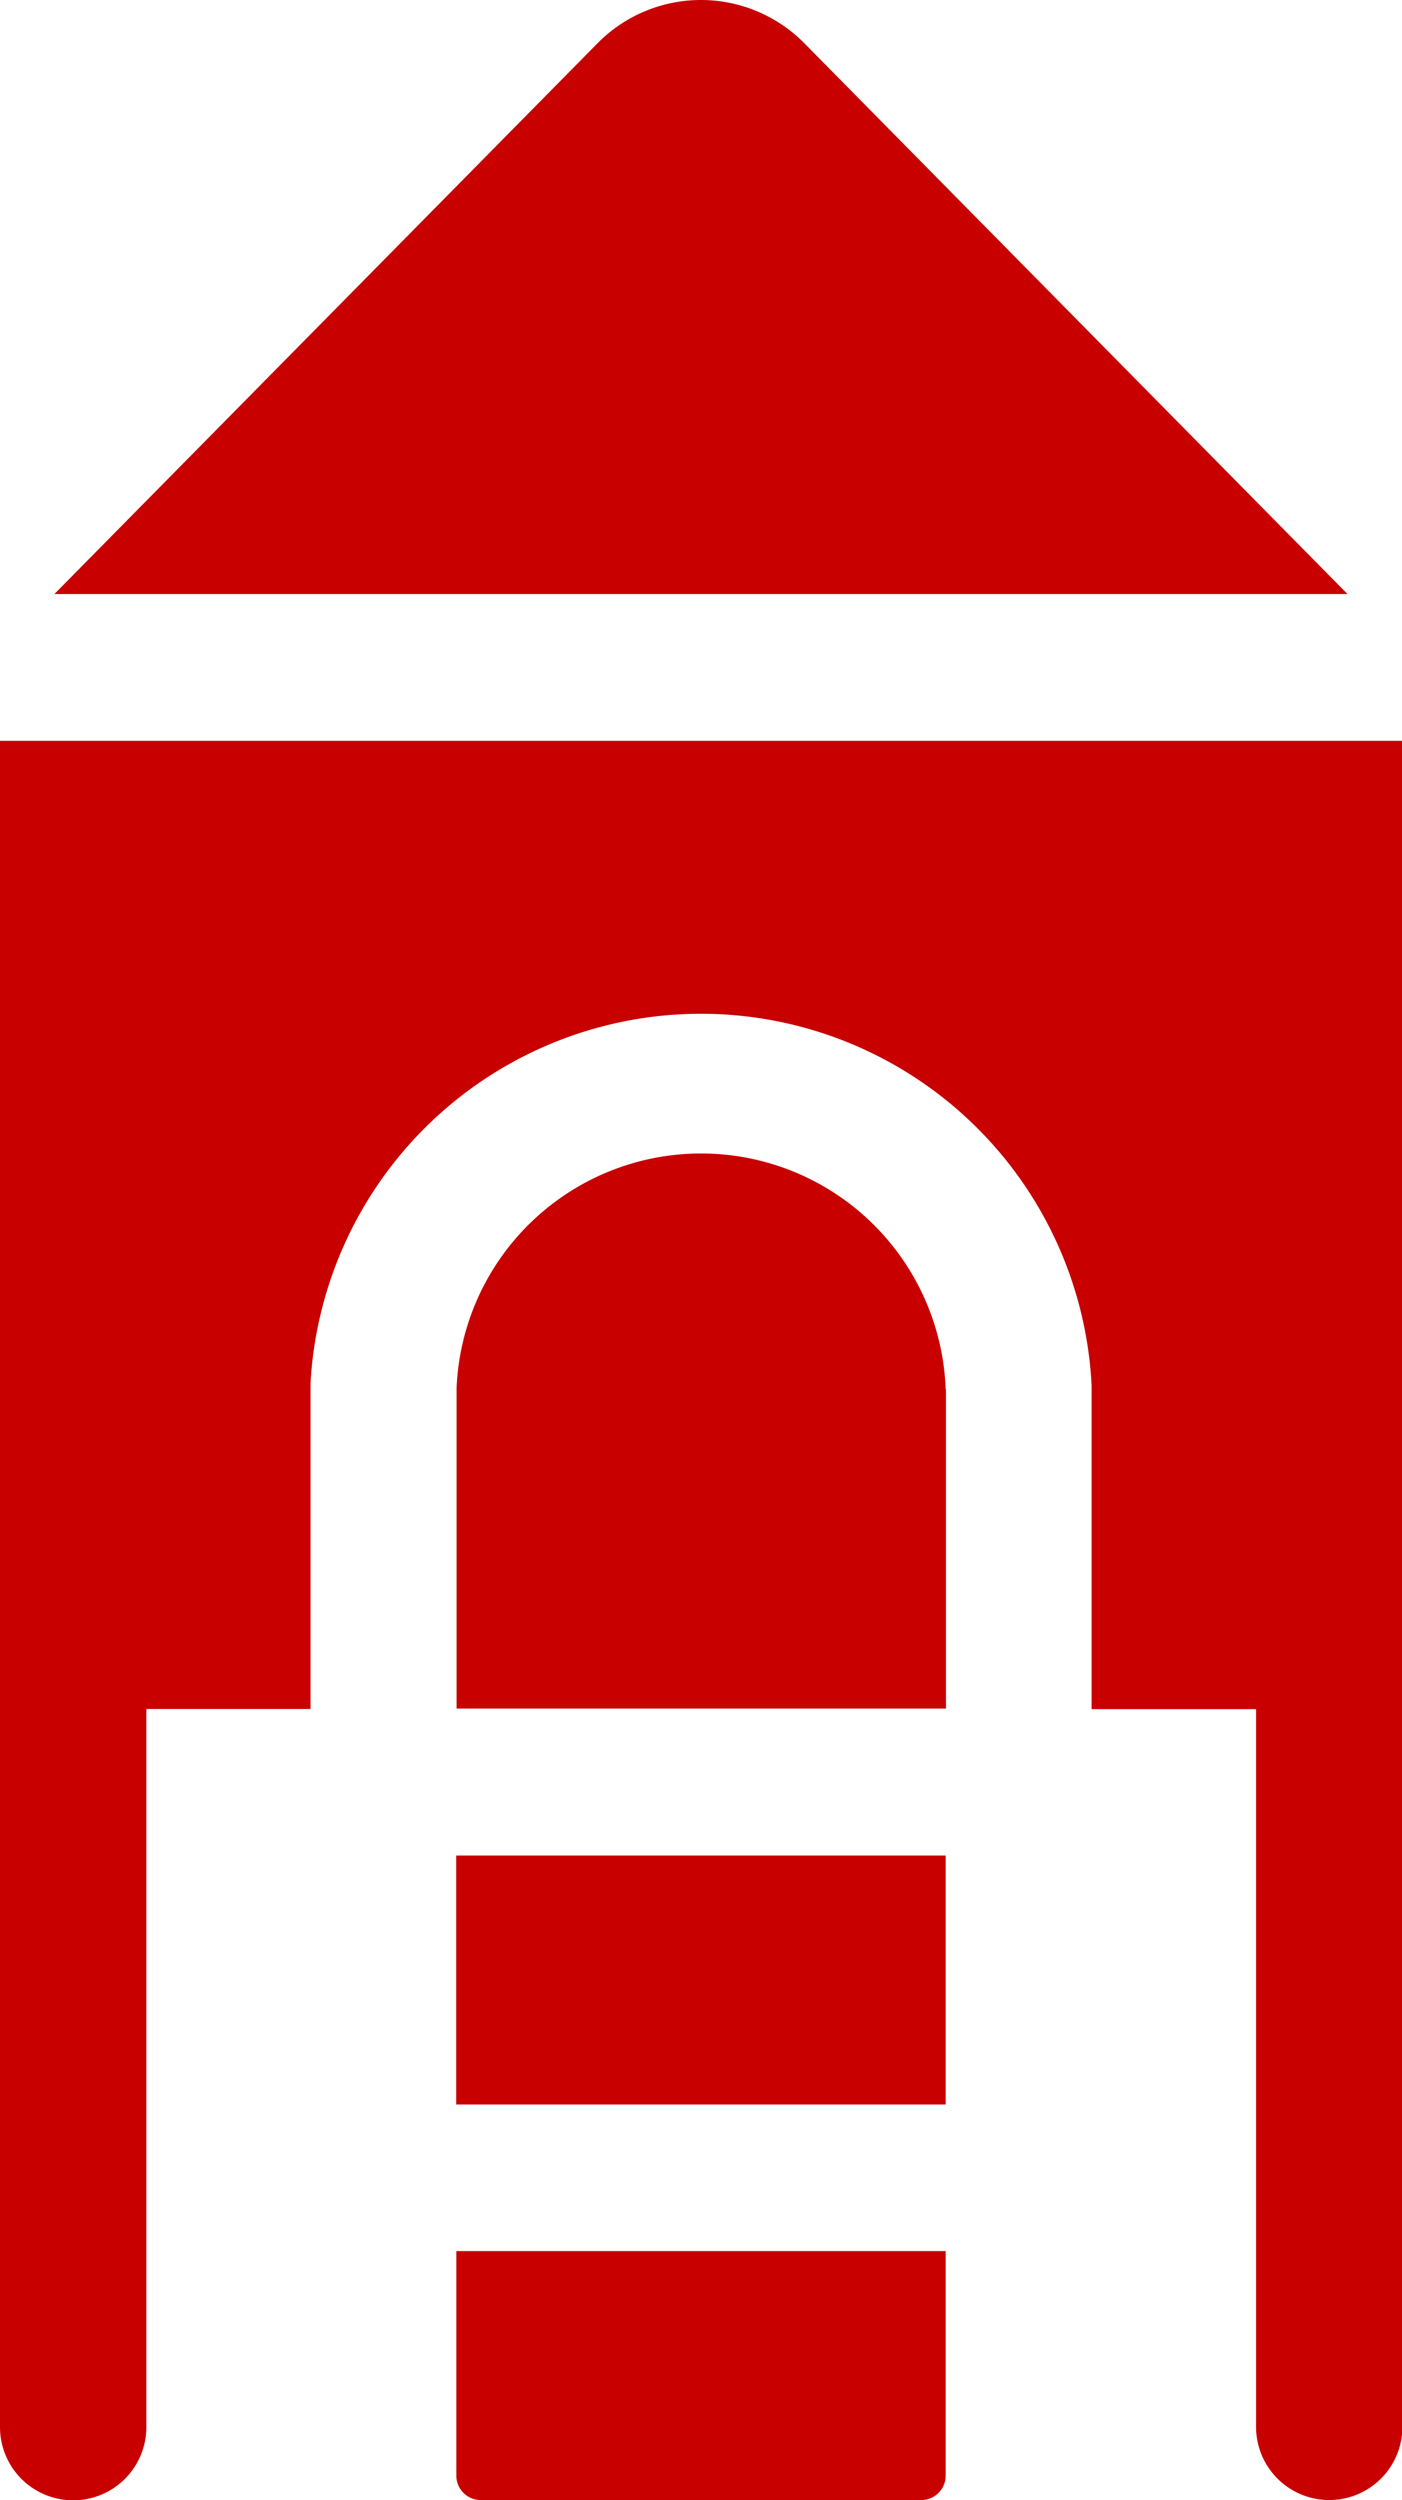 <svg xmlns="http://www.w3.org/2000/svg" width="10.231" height="18.236" viewBox="0 0 10.231 18.236">
  <g id="playground" transform="translate(-0.034)">
    <path id="Tracé_6" data-name="Tracé 6" d="M93.522,462.645a.178.178,0,0,0,.178.178h3.215a.178.178,0,0,0,.178-.178c0-.828,0-1.32,0-1.638H93.522Z" transform="translate(-90.158 -444.587)" fill="#c80000"/>
    <path id="Tracé_7" data-name="Tracé 7" d="M93.512,381.834h3.572v-1.816H93.512C93.512,380.8,93.512,381.386,93.512,381.834Z" transform="translate(-90.149 -366.483)" fill="#c80000"/>
    <path id="Tracé_8" data-name="Tracé 8" d="M97.093,237.985a1.786,1.786,0,0,0-3.569-.014c0,.229,0,2.148,0,2.343h3.571c0-.151,0-2.221,0-2.33Z" transform="translate(-90.158 -227.851)" fill="#c80000"/>
    <path id="Tracé_9" data-name="Tracé 9" d="M20.629,4.333,16.666.316a1.06,1.06,0,0,0-1.51,0h0L11.193,4.333Z" transform="translate(-10.762 0)" fill="#c80000"/>
    <path id="Tracé_10" data-name="Tracé 10" d="M10.265,153.26v-1.6H.034c0,.328,0,11.99,0,12.3a.534.534,0,0,0,1.068,0v-5.238H2.3c0-.044,0-2.333,0-2.378a2.854,2.854,0,0,1,5.7.02c0,.024,0,2.245,0,2.359H9.2v5.235a.534.534,0,1,0,1.068,0v-5.769h0V153.26Z" transform="translate(0 -146.256)" fill="#c80000"/>
  </g>
</svg>